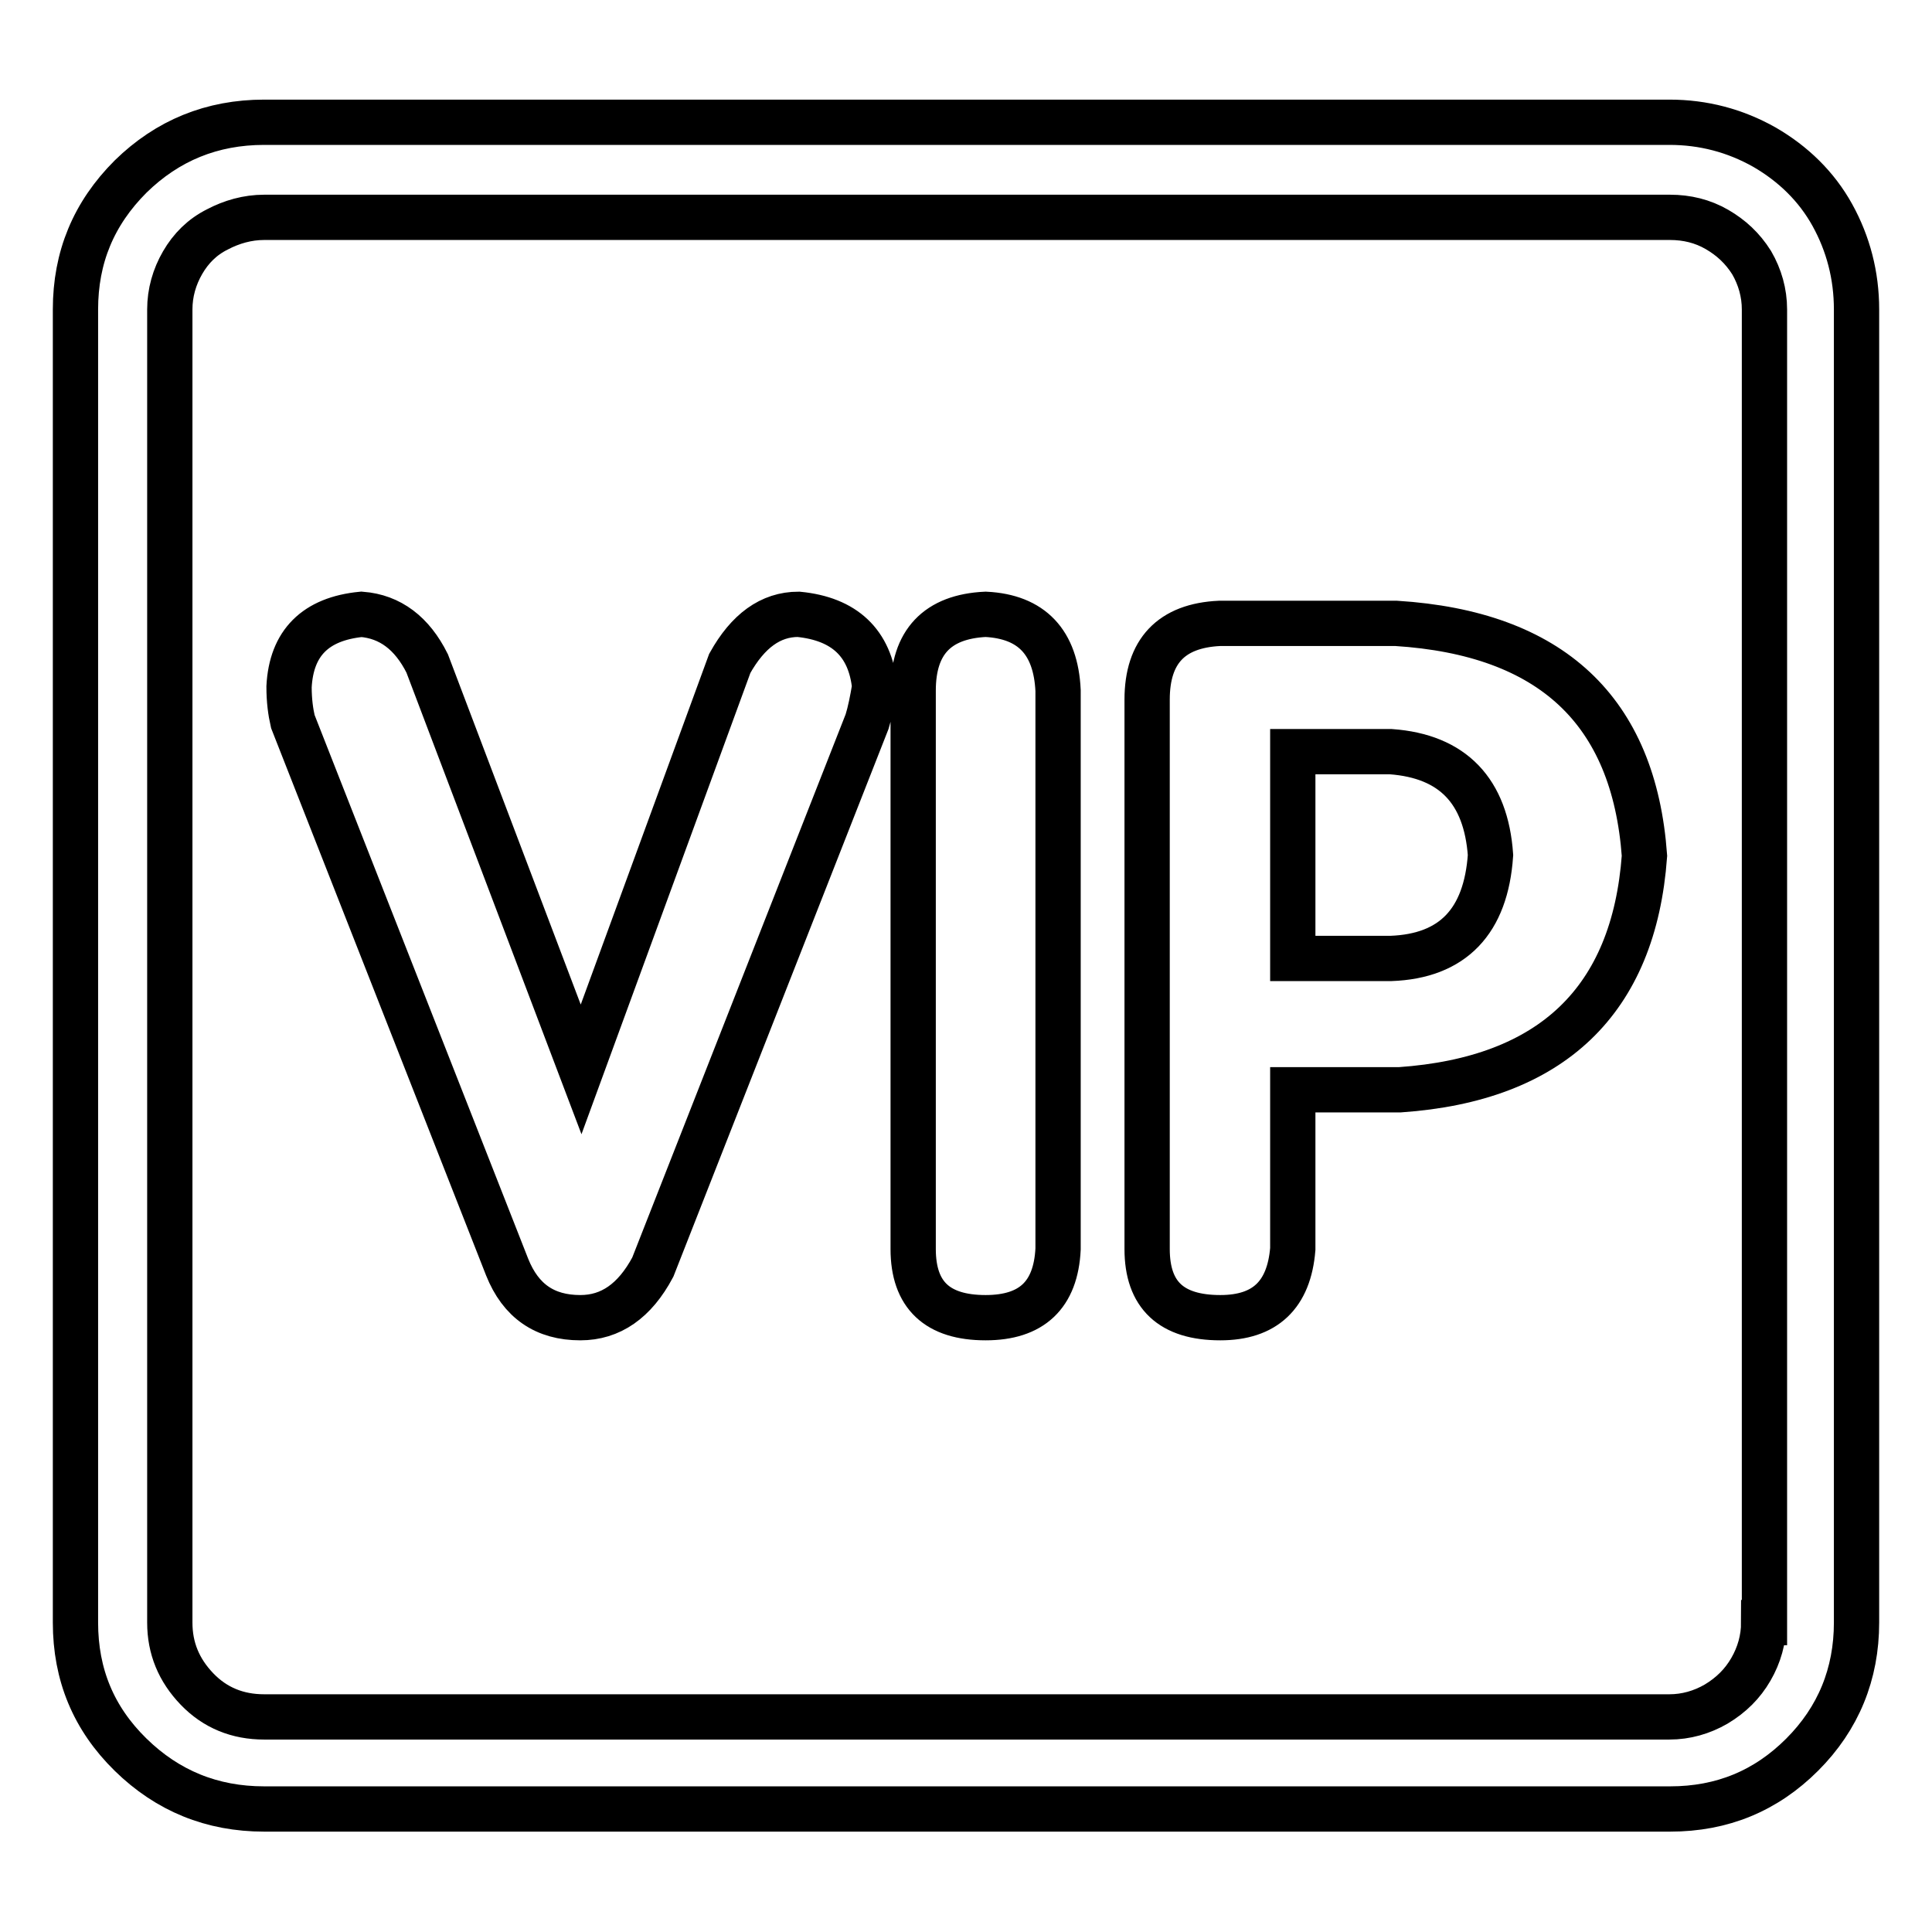 <?xml version="1.0" encoding="utf-8"?>
<!-- Svg Vector Icons : http://www.onlinewebfonts.com/icon -->
<!DOCTYPE svg PUBLIC "-//W3C//DTD SVG 1.1//EN" "http://www.w3.org/Graphics/SVG/1.1/DTD/svg11.dtd">
<svg version="1.1" xmlns="http://www.w3.org/2000/svg" xmlns:xlink="http://www.w3.org/1999/xlink" x="0px" y="0px" viewBox="0 0 256 256" enable-background="new 0 0 256 256" xml:space="preserve">
<g> <path stroke-width="6" fill-opacity="0" stroke="#000000"  d="M221.2,16.2H35c-6.9,0-12.8,2.4-17.7,7.2C12.4,28.3,10,34.1,10,41v174c0,6.9,2.4,12.7,7.3,17.5 s10.8,7.2,17.7,7.2h186.3c6.9,0,12.7-2.4,17.5-7.2s7.2-10.7,7.2-17.5V41c0-4.5-1.1-8.7-3.2-12.5s-5.2-6.8-9-9 C229.9,17.3,225.7,16.2,221.2,16.2z M233.7,215c0,2.2-0.6,4.3-1.7,6.2c-1.1,1.9-2.6,3.4-4.6,4.6c-1.9,1.1-4,1.7-6.2,1.7H35 c-3.5,0-6.5-1.2-8.9-3.7c-2.4-2.5-3.6-5.4-3.6-8.8V41c0-2.2,0.6-4.3,1.7-6.2c1.1-1.9,2.6-3.4,4.6-4.4c1.9-1,4-1.6,6.2-1.6h186.3 c2.2,0,4.3,0.5,6.2,1.6s3.4,2.5,4.6,4.4c1.1,1.9,1.7,4,1.7,6.2V215z M67.2,167.9L38.8,95.6c-0.3-1.3-0.5-2.8-0.5-4.6 c0.3-5.8,3.5-9,9.6-9.6c3.8,0.3,6.7,2.5,8.7,6.5l20.4,53.8l19.7-53.8c2.4-4.3,5.4-6.5,9.1-6.5c6.1,0.6,9.5,3.8,10.1,9.6 c-0.3,1.8-0.6,3.3-1,4.6l-28.4,72.3c-2.4,4.5-5.6,6.7-9.6,6.7C72.2,174.6,69,172.4,67.2,167.9z M121,165.5v-74 c0-6.4,3.2-9.8,9.6-10.1c6.1,0.3,9.3,3.7,9.6,10.1v74c-0.3,6.1-3.5,9.1-9.6,9.1C124.2,174.6,121,171.6,121,165.5z M152,165.5V92.7 c0-6.4,3.2-9.8,9.6-10.1H185c20.5,1.3,31.5,11.5,32.9,30.8c-1.4,19.2-12.3,29.6-32.4,31h-14.2v21.1c-0.5,6.1-3.7,9.1-9.6,9.1 C155.2,174.6,152,171.6,152,165.5z M171.3,99.6V127h13c8.2-0.3,12.6-4.9,13.2-13.7c-0.6-8.5-5-13.1-13.2-13.7H171.3z"/></g>
</svg>